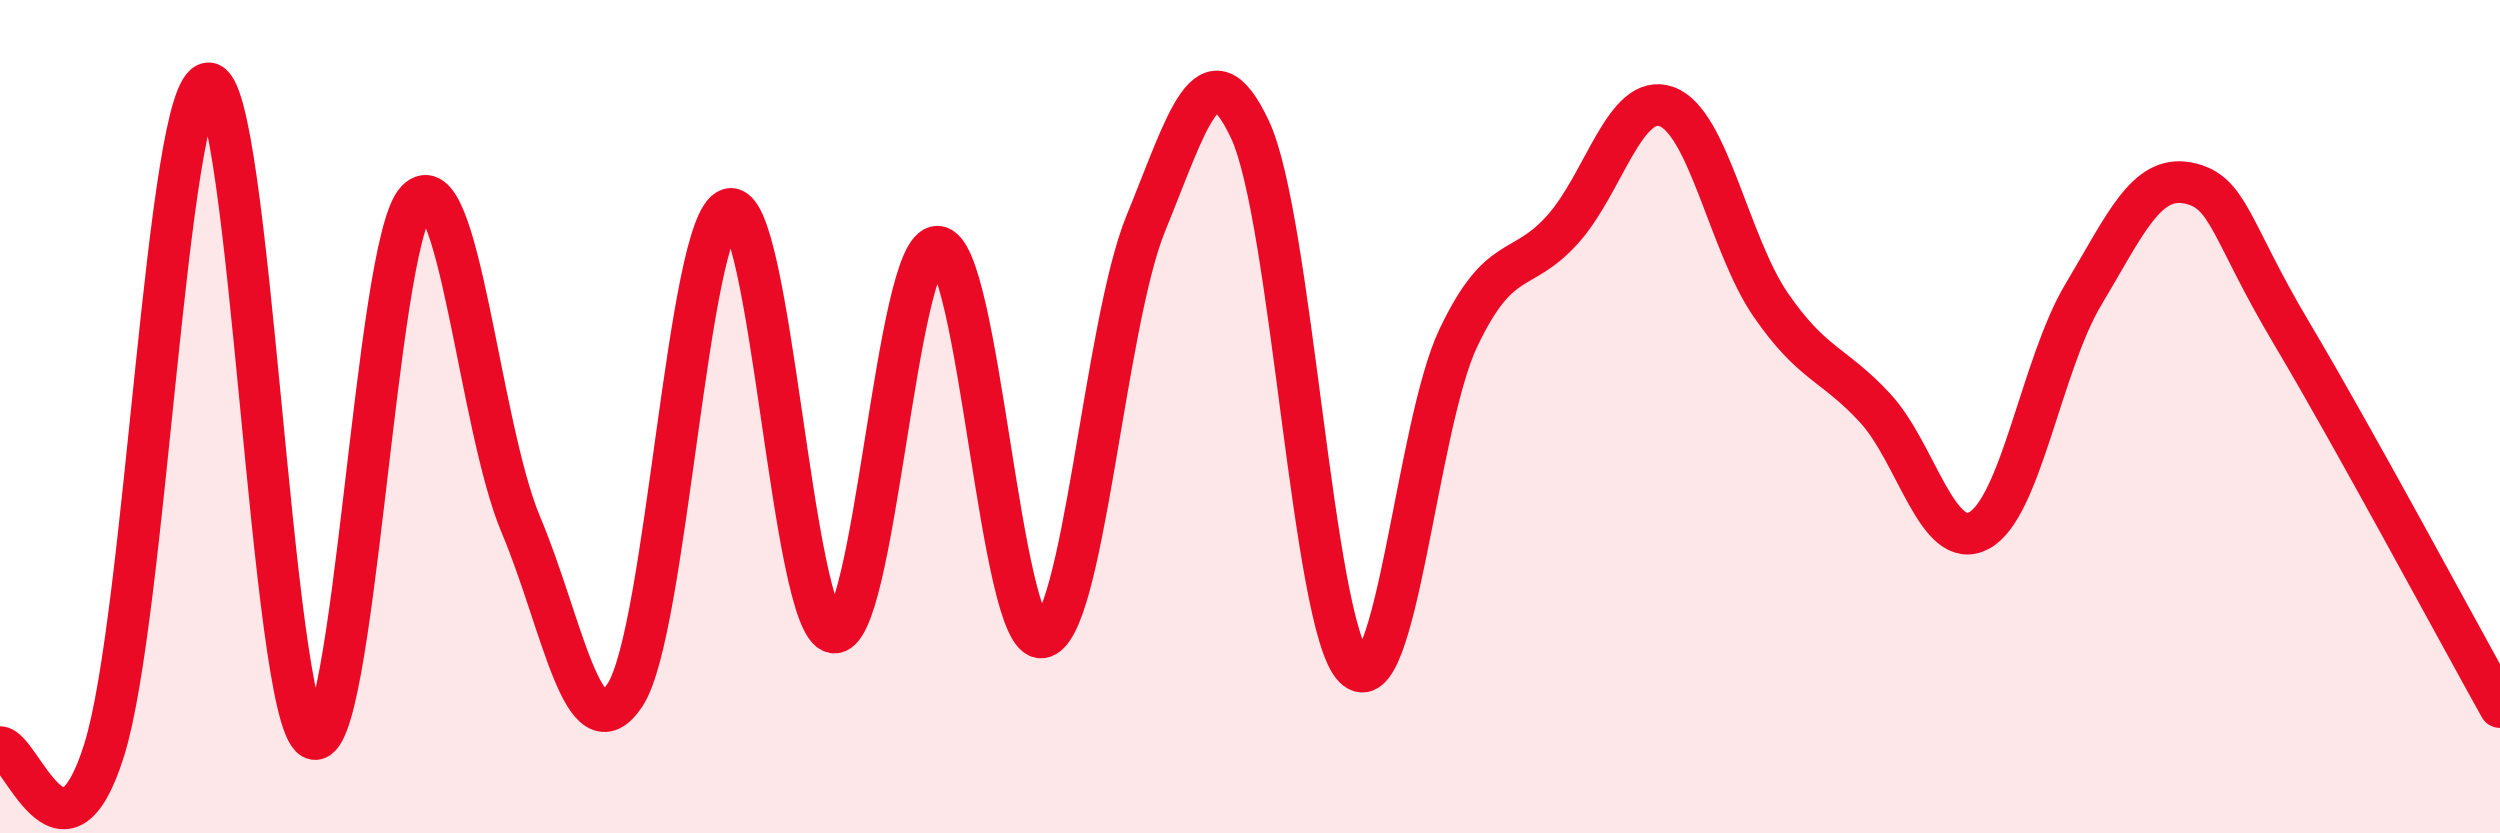 
    <svg width="60" height="20" viewBox="0 0 60 20" xmlns="http://www.w3.org/2000/svg">
      <path
        d="M 0,17.93 C 0.5,17.94 1.5,21.19 2.5,18 C 3.5,14.81 4,2.06 5,2 C 6,1.94 6.5,17.16 7.5,17.72 C 8.5,18.28 9,5.84 10,4.81 C 11,3.78 11.5,10.22 12.5,12.59 C 13.5,14.96 14,18.19 15,16.68 C 16,15.17 16.5,5.32 17.5,5.02 C 18.5,4.72 19,15 20,15.18 C 21,15.36 21.5,5.9 22.5,5.92 C 23.5,5.94 24,15.41 25,15.3 C 26,15.19 26.5,7.8 27.5,5.36 C 28.5,2.92 29,0.98 30,3.11 C 31,5.24 31.5,15.02 32.5,16.02 C 33.5,17.02 34,10.21 35,8.11 C 36,6.01 36.5,6.62 37.5,5.51 C 38.5,4.4 39,2.2 40,2.56 C 41,2.92 41.5,5.87 42.5,7.32 C 43.5,8.77 44,8.71 45,9.79 C 46,10.87 46.5,13.27 47.5,12.73 C 48.5,12.19 49,8.74 50,7.07 C 51,5.4 51.5,4.2 52.5,4.39 C 53.5,4.58 53.5,5.48 55,8 C 56.5,10.52 59,15.18 60,16.97L60 20L0 20Z"
        fill="#EB0A25"
        opacity="0.1"
        stroke-linecap="round"
        stroke-linejoin="round"
      />
      <path
        d="M 0,17.93 C 0.5,17.94 1.5,21.19 2.5,18 C 3.5,14.81 4,2.06 5,2 C 6,1.94 6.5,17.16 7.5,17.72 C 8.5,18.28 9,5.84 10,4.81 C 11,3.78 11.5,10.22 12.5,12.59 C 13.5,14.96 14,18.19 15,16.68 C 16,15.17 16.5,5.32 17.5,5.02 C 18.5,4.72 19,15 20,15.18 C 21,15.36 21.5,5.9 22.5,5.92 C 23.5,5.94 24,15.41 25,15.3 C 26,15.19 26.5,7.8 27.5,5.36 C 28.5,2.92 29,0.98 30,3.11 C 31,5.24 31.5,15.02 32.5,16.02 C 33.5,17.02 34,10.21 35,8.11 C 36,6.01 36.5,6.62 37.5,5.51 C 38.5,4.4 39,2.2 40,2.56 C 41,2.92 41.5,5.87 42.5,7.32 C 43.5,8.77 44,8.71 45,9.79 C 46,10.87 46.5,13.27 47.5,12.73 C 48.5,12.19 49,8.74 50,7.07 C 51,5.4 51.5,4.2 52.5,4.39 C 53.5,4.58 53.5,5.48 55,8 C 56.5,10.52 59,15.18 60,16.97"
        stroke="#EB0A25"
        stroke-width="1"
        fill="none"
        stroke-linecap="round"
        stroke-linejoin="round"
      />
    </svg>
  